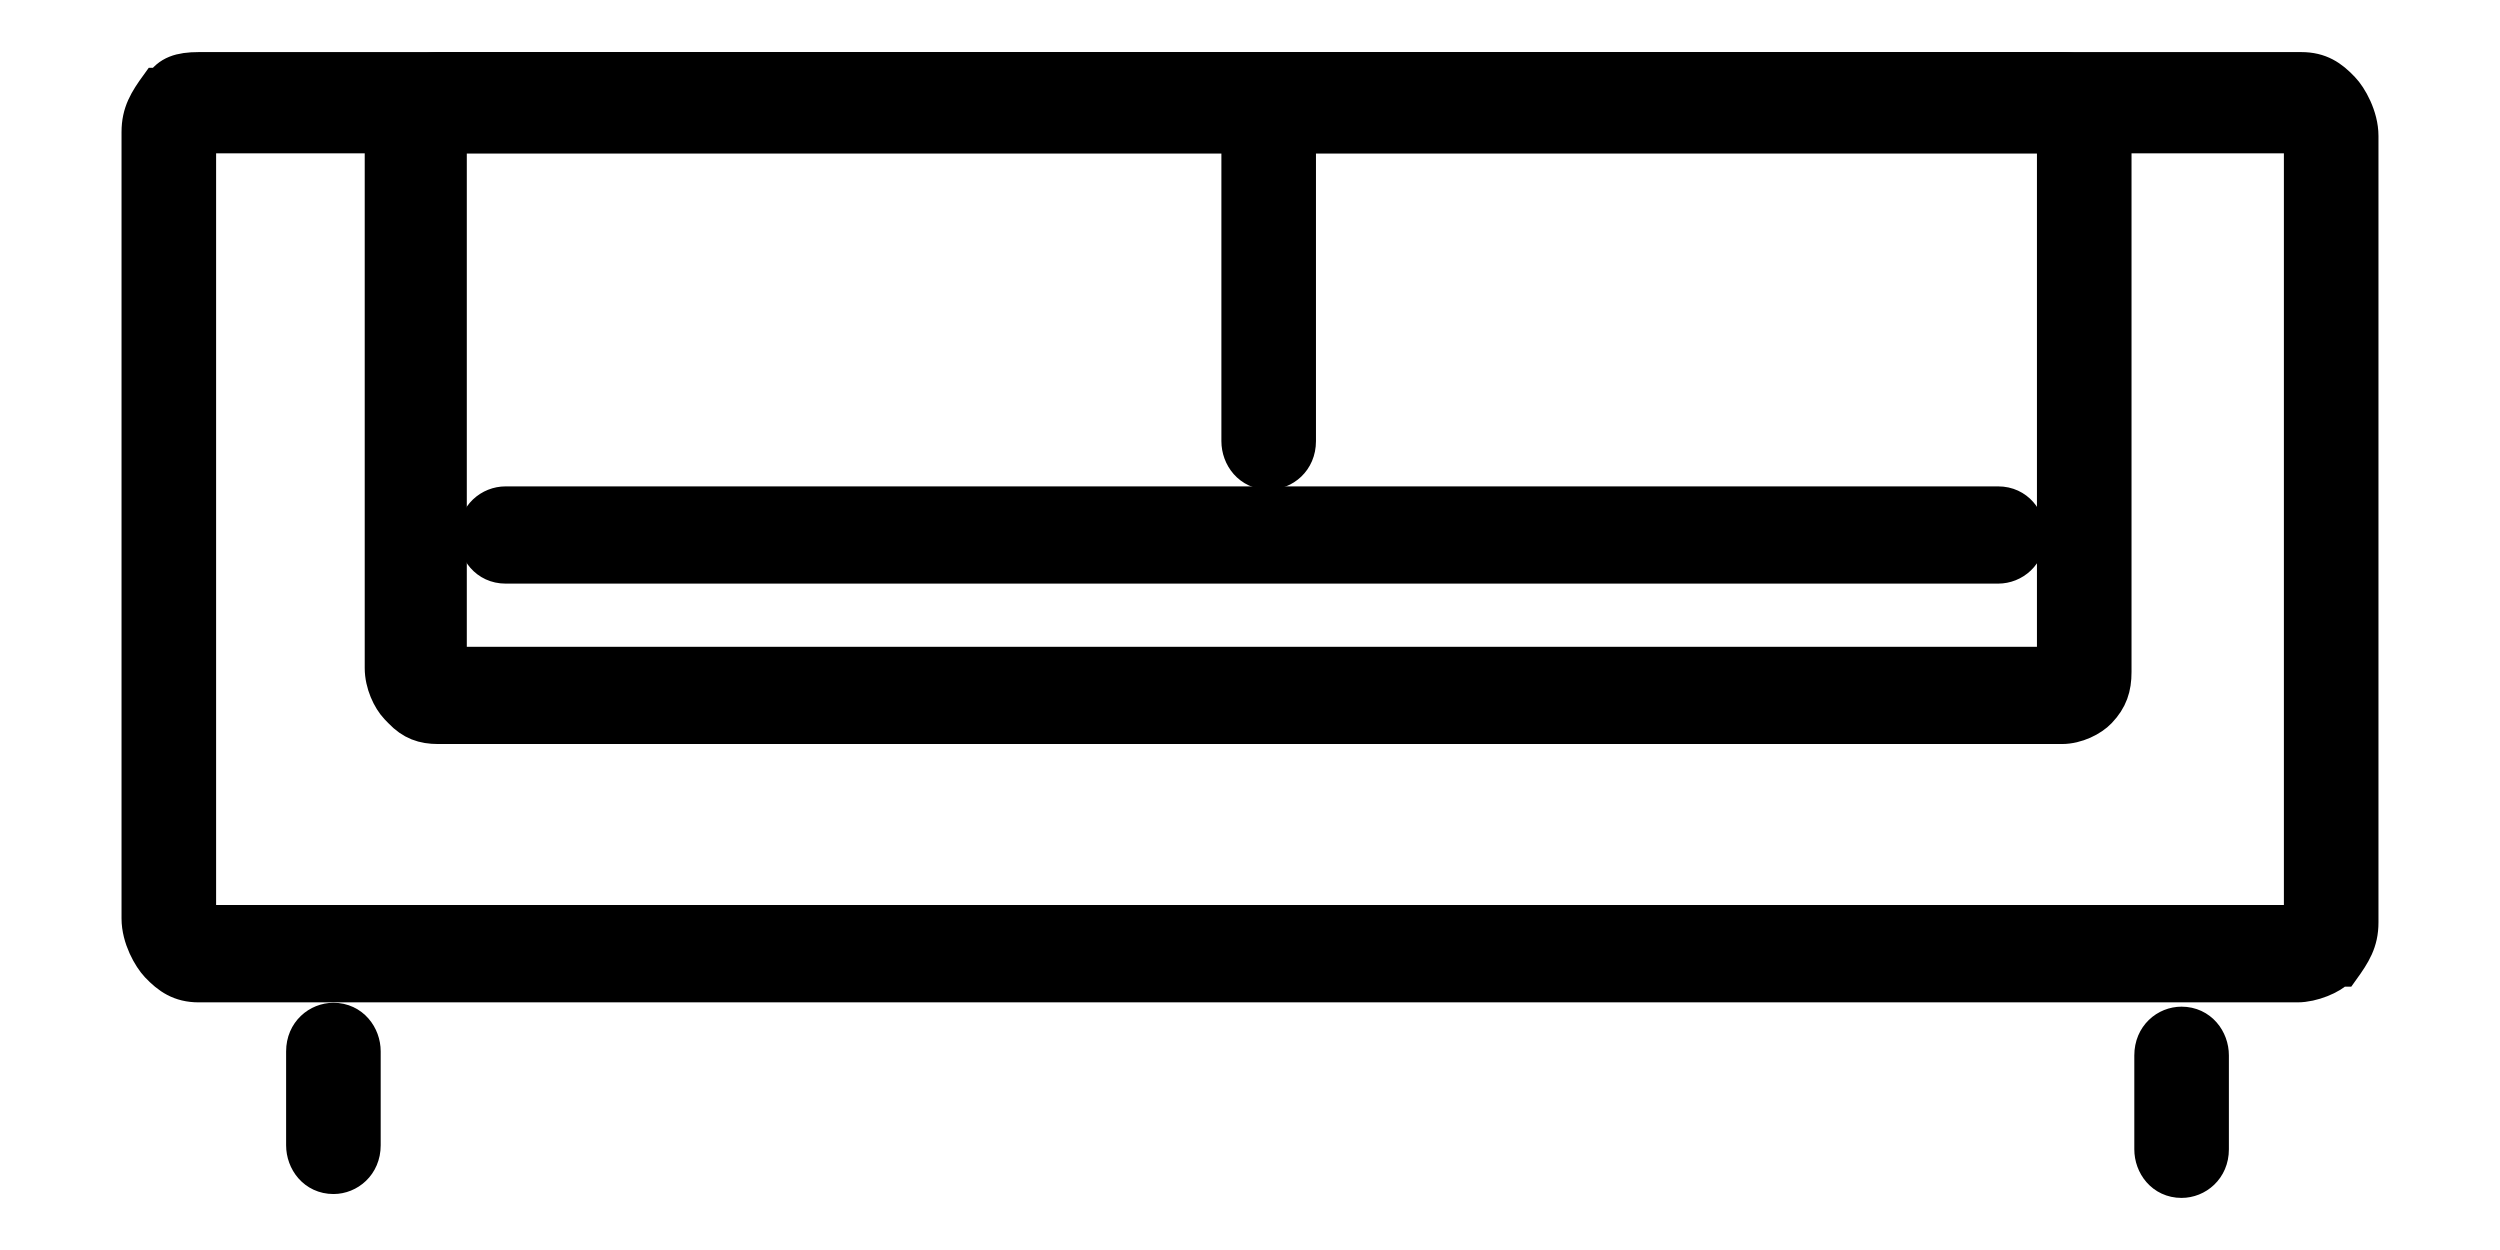 <svg width="18" height="9" viewBox="0 0 18 9" fill="none" xmlns="http://www.w3.org/2000/svg">
<path d="M1.431 0.5H16.569C16.704 0.5 16.785 0.556 16.865 0.641C16.919 0.697 17 0.838 17 0.979V6.641C17 6.782 16.946 6.866 16.865 6.979H16.838C16.785 7.035 16.65 7.092 16.542 7.092H1.431C1.296 7.092 1.215 7.035 1.135 6.951C1.081 6.894 1 6.754 1 6.613V0.951C1 0.81 1.054 0.725 1.135 0.613H1.162C1.215 0.528 1.296 0.5 1.431 0.5ZM16.596 0.979H1.431V6.641H16.569V0.979H16.596Z" fill="black"/>
<path d="M3.155 0.5H14.845C14.953 0.5 15.034 0.528 15.114 0.613C15.168 0.669 15.222 0.782 15.222 0.894V4.838C15.222 4.951 15.195 5.035 15.114 5.12C15.061 5.176 14.953 5.232 14.845 5.232H3.155C3.047 5.232 2.966 5.204 2.886 5.12C2.886 5.12 2.886 5.12 2.859 5.092C2.805 5.035 2.751 4.923 2.751 4.81V0.866C2.751 0.754 2.778 0.669 2.859 0.585C2.859 0.585 2.859 0.585 2.886 0.556C2.993 0.528 3.074 0.5 3.155 0.5ZM14.818 0.979H3.236V4.782H14.791V0.979H14.818Z" fill="black"/>
<path d="M14.387 3.627C14.522 3.627 14.603 3.739 14.603 3.852C14.603 3.993 14.495 4.077 14.387 4.077H3.64C3.505 4.077 3.424 3.965 3.424 3.852C3.424 3.711 3.532 3.627 3.64 3.627H14.387Z" fill="black"/>
<path d="M9.35 3.176C9.35 3.317 9.242 3.401 9.135 3.401C9 3.401 8.919 3.289 8.919 3.176V0.782C8.919 0.641 9.027 0.556 9.135 0.556C9.269 0.556 9.35 0.669 9.35 0.782V3.176Z" fill="black"/>
<path d="M2.616 8.246C2.616 8.387 2.508 8.472 2.401 8.472C2.266 8.472 2.185 8.359 2.185 8.246V7.57C2.185 7.43 2.293 7.345 2.401 7.345C2.535 7.345 2.616 7.458 2.616 7.57V8.246Z" fill="black"/>
<path d="M15.923 8.275C15.923 8.415 15.815 8.5 15.707 8.5C15.572 8.5 15.492 8.387 15.492 8.275V7.599C15.492 7.458 15.599 7.373 15.707 7.373C15.842 7.373 15.923 7.486 15.923 7.599V8.275Z" fill="black"/>
<path d="M1.431 0.5H16.569C16.704 0.5 16.785 0.556 16.865 0.641C16.919 0.697 17 0.838 17 0.979V6.641C17 6.782 16.946 6.866 16.865 6.979H16.838C16.785 7.035 16.65 7.092 16.542 7.092H1.431C1.296 7.092 1.215 7.035 1.135 6.951C1.081 6.894 1 6.754 1 6.613V0.951C1 0.81 1.054 0.725 1.135 0.613H1.162C1.215 0.528 1.296 0.5 1.431 0.5ZM16.596 0.979H1.431V6.641H16.569V0.979H16.596Z" stroke="black" stroke-width="0.25"/>
<path d="M3.155 0.5H14.845C14.953 0.5 15.034 0.528 15.114 0.613C15.168 0.669 15.222 0.782 15.222 0.894V4.838C15.222 4.951 15.195 5.035 15.114 5.12C15.061 5.176 14.953 5.232 14.845 5.232H3.155C3.047 5.232 2.966 5.204 2.886 5.12C2.886 5.12 2.886 5.12 2.859 5.092C2.805 5.035 2.751 4.923 2.751 4.81V0.866C2.751 0.754 2.778 0.669 2.859 0.585C2.859 0.585 2.859 0.585 2.886 0.556C2.993 0.528 3.074 0.5 3.155 0.5ZM14.818 0.979H3.236V4.782H14.791V0.979H14.818Z" stroke="black" stroke-width="0.25"/>
<path d="M14.387 3.627C14.522 3.627 14.603 3.739 14.603 3.852C14.603 3.993 14.495 4.077 14.387 4.077H3.64C3.505 4.077 3.424 3.965 3.424 3.852C3.424 3.711 3.532 3.627 3.64 3.627H14.387Z" stroke="black" stroke-width="0.25"/>
<path d="M9.35 3.176C9.35 3.317 9.242 3.401 9.135 3.401C9 3.401 8.919 3.289 8.919 3.176V0.782C8.919 0.641 9.027 0.556 9.135 0.556C9.269 0.556 9.35 0.669 9.35 0.782V3.176Z" stroke="black" stroke-width="0.25"/>
<path d="M2.616 8.246C2.616 8.387 2.508 8.472 2.401 8.472C2.266 8.472 2.185 8.359 2.185 8.246V7.57C2.185 7.43 2.293 7.345 2.401 7.345C2.535 7.345 2.616 7.458 2.616 7.57V8.246Z" stroke="black" stroke-width="0.25"/>
<path d="M15.923 8.275C15.923 8.415 15.815 8.5 15.707 8.5C15.572 8.5 15.492 8.387 15.492 8.275V7.599C15.492 7.458 15.599 7.373 15.707 7.373C15.842 7.373 15.923 7.486 15.923 7.599V8.275Z" stroke="black" stroke-width="0.25"/>
</svg>
